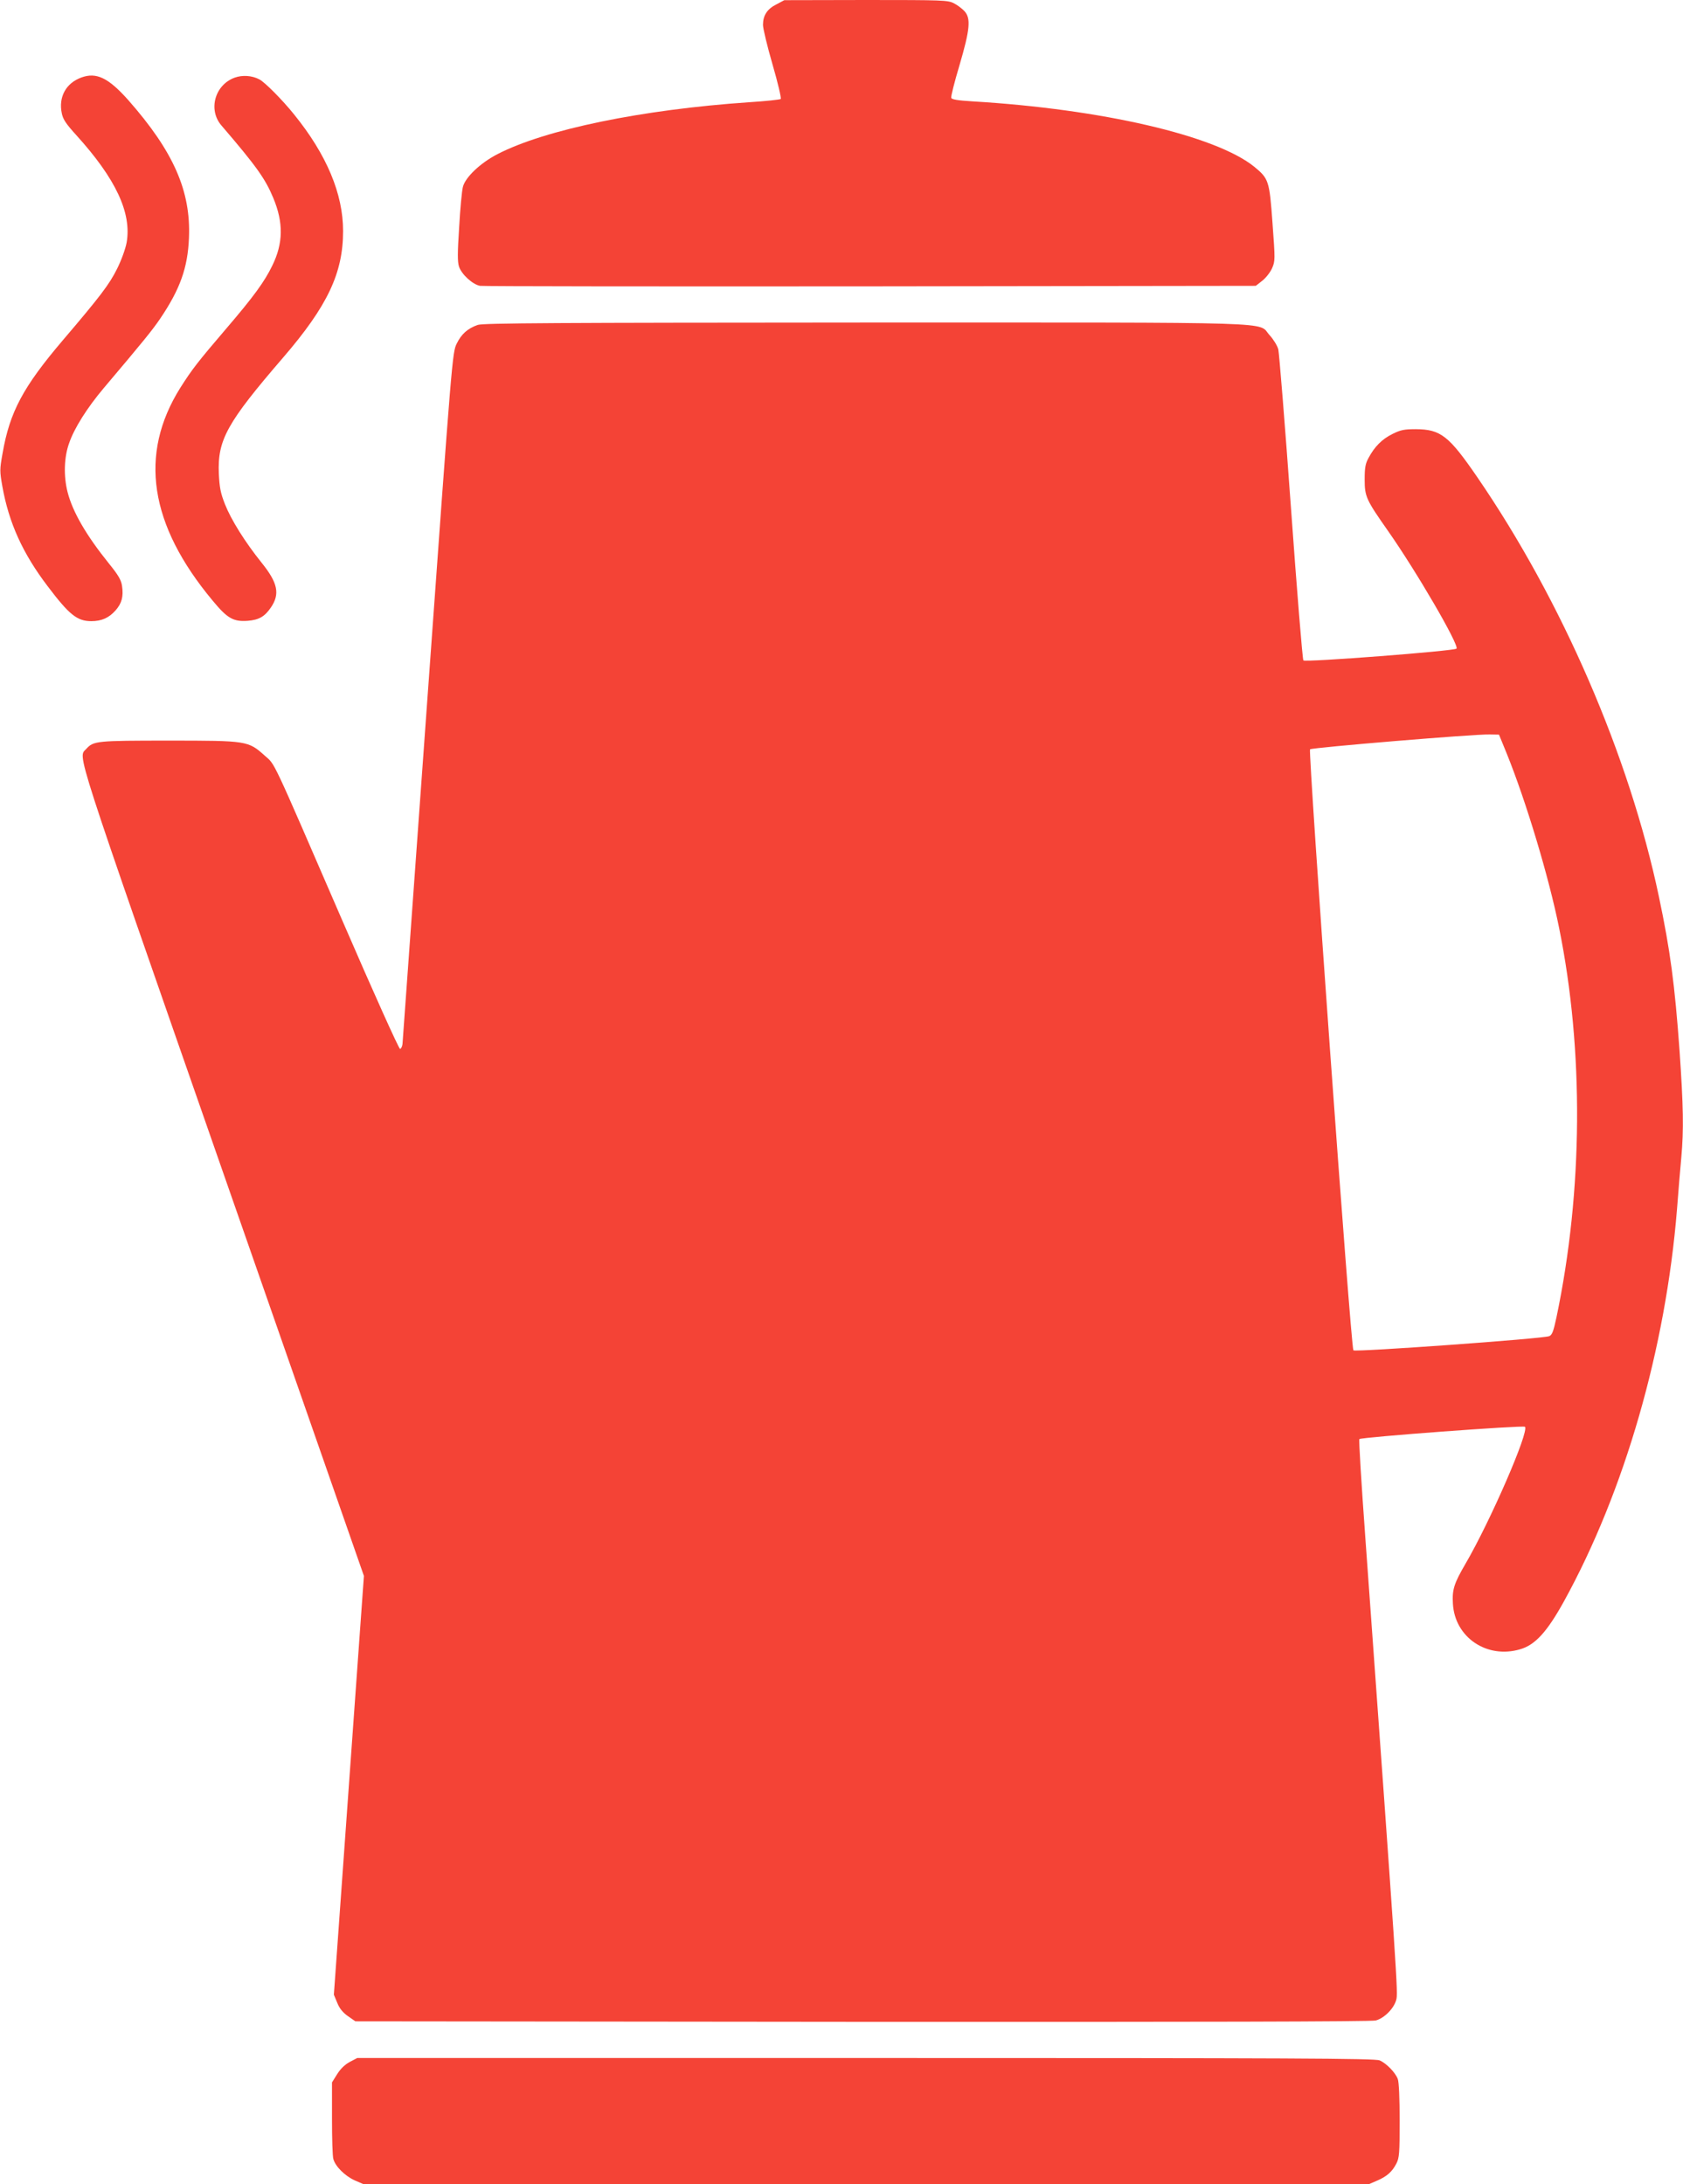 <?xml version="1.0" standalone="no"?>
<!DOCTYPE svg PUBLIC "-//W3C//DTD SVG 20010904//EN"
 "http://www.w3.org/TR/2001/REC-SVG-20010904/DTD/svg10.dtd">
<svg version="1.0" xmlns="http://www.w3.org/2000/svg"
 width="986pt" height="1280pt" viewBox="0 0 986 1280"
 preserveAspectRatio="xMidYMid meet">
<g transform="translate(0,1280) scale(0.1,-0.1)"
fill="#f44336" stroke="none">
<path d="M4548 12774 c-54 -27 -78 -65 -78 -120 0 -21 25 -125 56 -232 31
-106 52 -197 48 -202 -5 -4 -88 -13 -184 -19 -631 -43 -1196 -160 -1475 -304
-101 -52 -189 -136 -203 -192 -6 -22 -16 -128 -22 -236 -10 -152 -10 -203 -1
-231 15 -46 80 -105 123 -113 18 -3 1048 -4 2289 -3 l2256 3 37 29 c21 16 47
49 58 73 19 44 19 49 3 266 -18 249 -22 260 -107 330 -226 183 -895 338 -1651
383 -85 5 -120 11 -124 20 -3 8 19 94 48 191 62 211 68 276 29 318 -14 15 -42
36 -62 46 -35 18 -64 19 -515 19 l-478 -1 -47 -25z"/>
<path d="M477 12346 c-91 -33 -135 -115 -115 -210 7 -36 26 -63 85 -128 231
-255 325 -455 295 -629 -7 -37 -30 -102 -56 -154 -45 -91 -99 -162 -318 -419
-233 -274 -311 -420 -353 -663 -17 -94 -17 -104 -1 -194 38 -213 119 -392 265
-584 127 -168 173 -205 256 -205 60 0 103 19 142 63 37 42 47 82 38 143 -5 35
-21 63 -77 132 -132 164 -212 301 -242 418 -24 93 -21 205 9 287 30 88 106
208 203 323 236 279 285 340 330 406 117 173 162 299 169 473 12 275 -90 507
-356 809 -116 130 -186 164 -274 132z"/>
<path d="M1375 12345 c-116 -42 -157 -188 -78 -280 205 -239 257 -312 304
-425 60 -144 59 -265 -6 -397 -45 -93 -108 -180 -269 -368 -170 -199 -200
-238 -270 -348 -244 -390 -181 -802 190 -1247 86 -104 121 -124 205 -118 66 5
100 25 136 78 54 79 41 144 -54 262 -98 122 -179 252 -215 343 -26 66 -32 98
-36 180 -8 197 47 297 377 680 260 302 351 495 351 741 0 218 -96 447 -286
682 -67 84 -174 192 -205 207 -43 23 -100 26 -144 10z"/>
<path d="M2799 10896 c-60 -21 -96 -54 -123 -109 -26 -52 -27 -67 -171 -2067
-80 -1108 -146 -2026 -147 -2039 -2 -14 -8 -26 -14 -28 -6 -2 -153 324 -339
754 -423 977 -391 908 -454 965 -97 87 -103 88 -562 88 -424 0 -441 -2 -483
-48 -49 -56 -91 76 799 -2477 l827 -2370 -88 -1227 -88 -1227 20 -48 c13 -33
33 -57 63 -78 l43 -30 2970 -3 c1962 -1 2983 1 3008 8 50 13 107 71 120 121
11 40 8 94 -181 2707 -23 315 -39 576 -35 579 11 11 960 82 970 72 27 -25
-204 -556 -349 -804 -67 -115 -78 -151 -73 -233 11 -197 199 -324 393 -267 89
25 159 103 257 280 356 646 597 1484 663 2300 8 105 19 240 25 301 15 163 12
306 -10 624 -28 391 -55 592 -121 905 -174 827 -569 1737 -1065 2460 -166 242
-214 279 -359 280 -68 0 -89 -4 -137 -28 -61 -30 -105 -74 -140 -140 -19 -34
-23 -58 -23 -127 0 -100 9 -119 136 -300 169 -241 420 -673 402 -691 -14 -14
-885 -81 -897 -69 -5 5 -38 409 -73 897 -35 488 -69 905 -74 926 -6 22 -29 59
-51 83 -74 80 129 74 -2372 74 -1797 -1 -2238 -3 -2267 -14z m6028 -2511 c114
-282 247 -724 307 -1022 146 -719 140 -1541 -15 -2281 -18 -85 -26 -105 -43
-112 -37 -15 -1136 -94 -1147 -83 -15 15 -266 3510 -254 3522 11 10 967 90
1053 87 l54 -1 45 -110z"/>
<path d="M2049 717 c-29 -16 -54 -40 -74 -72 l-30 -48 0 -211 c0 -116 3 -223
8 -238 12 -44 68 -99 125 -125 l53 -23 2943 0 2944 0 49 21 c58 25 89 52 114
101 17 33 19 61 19 252 0 127 -4 226 -11 243 -14 38 -67 92 -106 109 -27 12
-500 14 -3011 14 l-2979 0 -44 -23z"/>
</g>
</svg>
